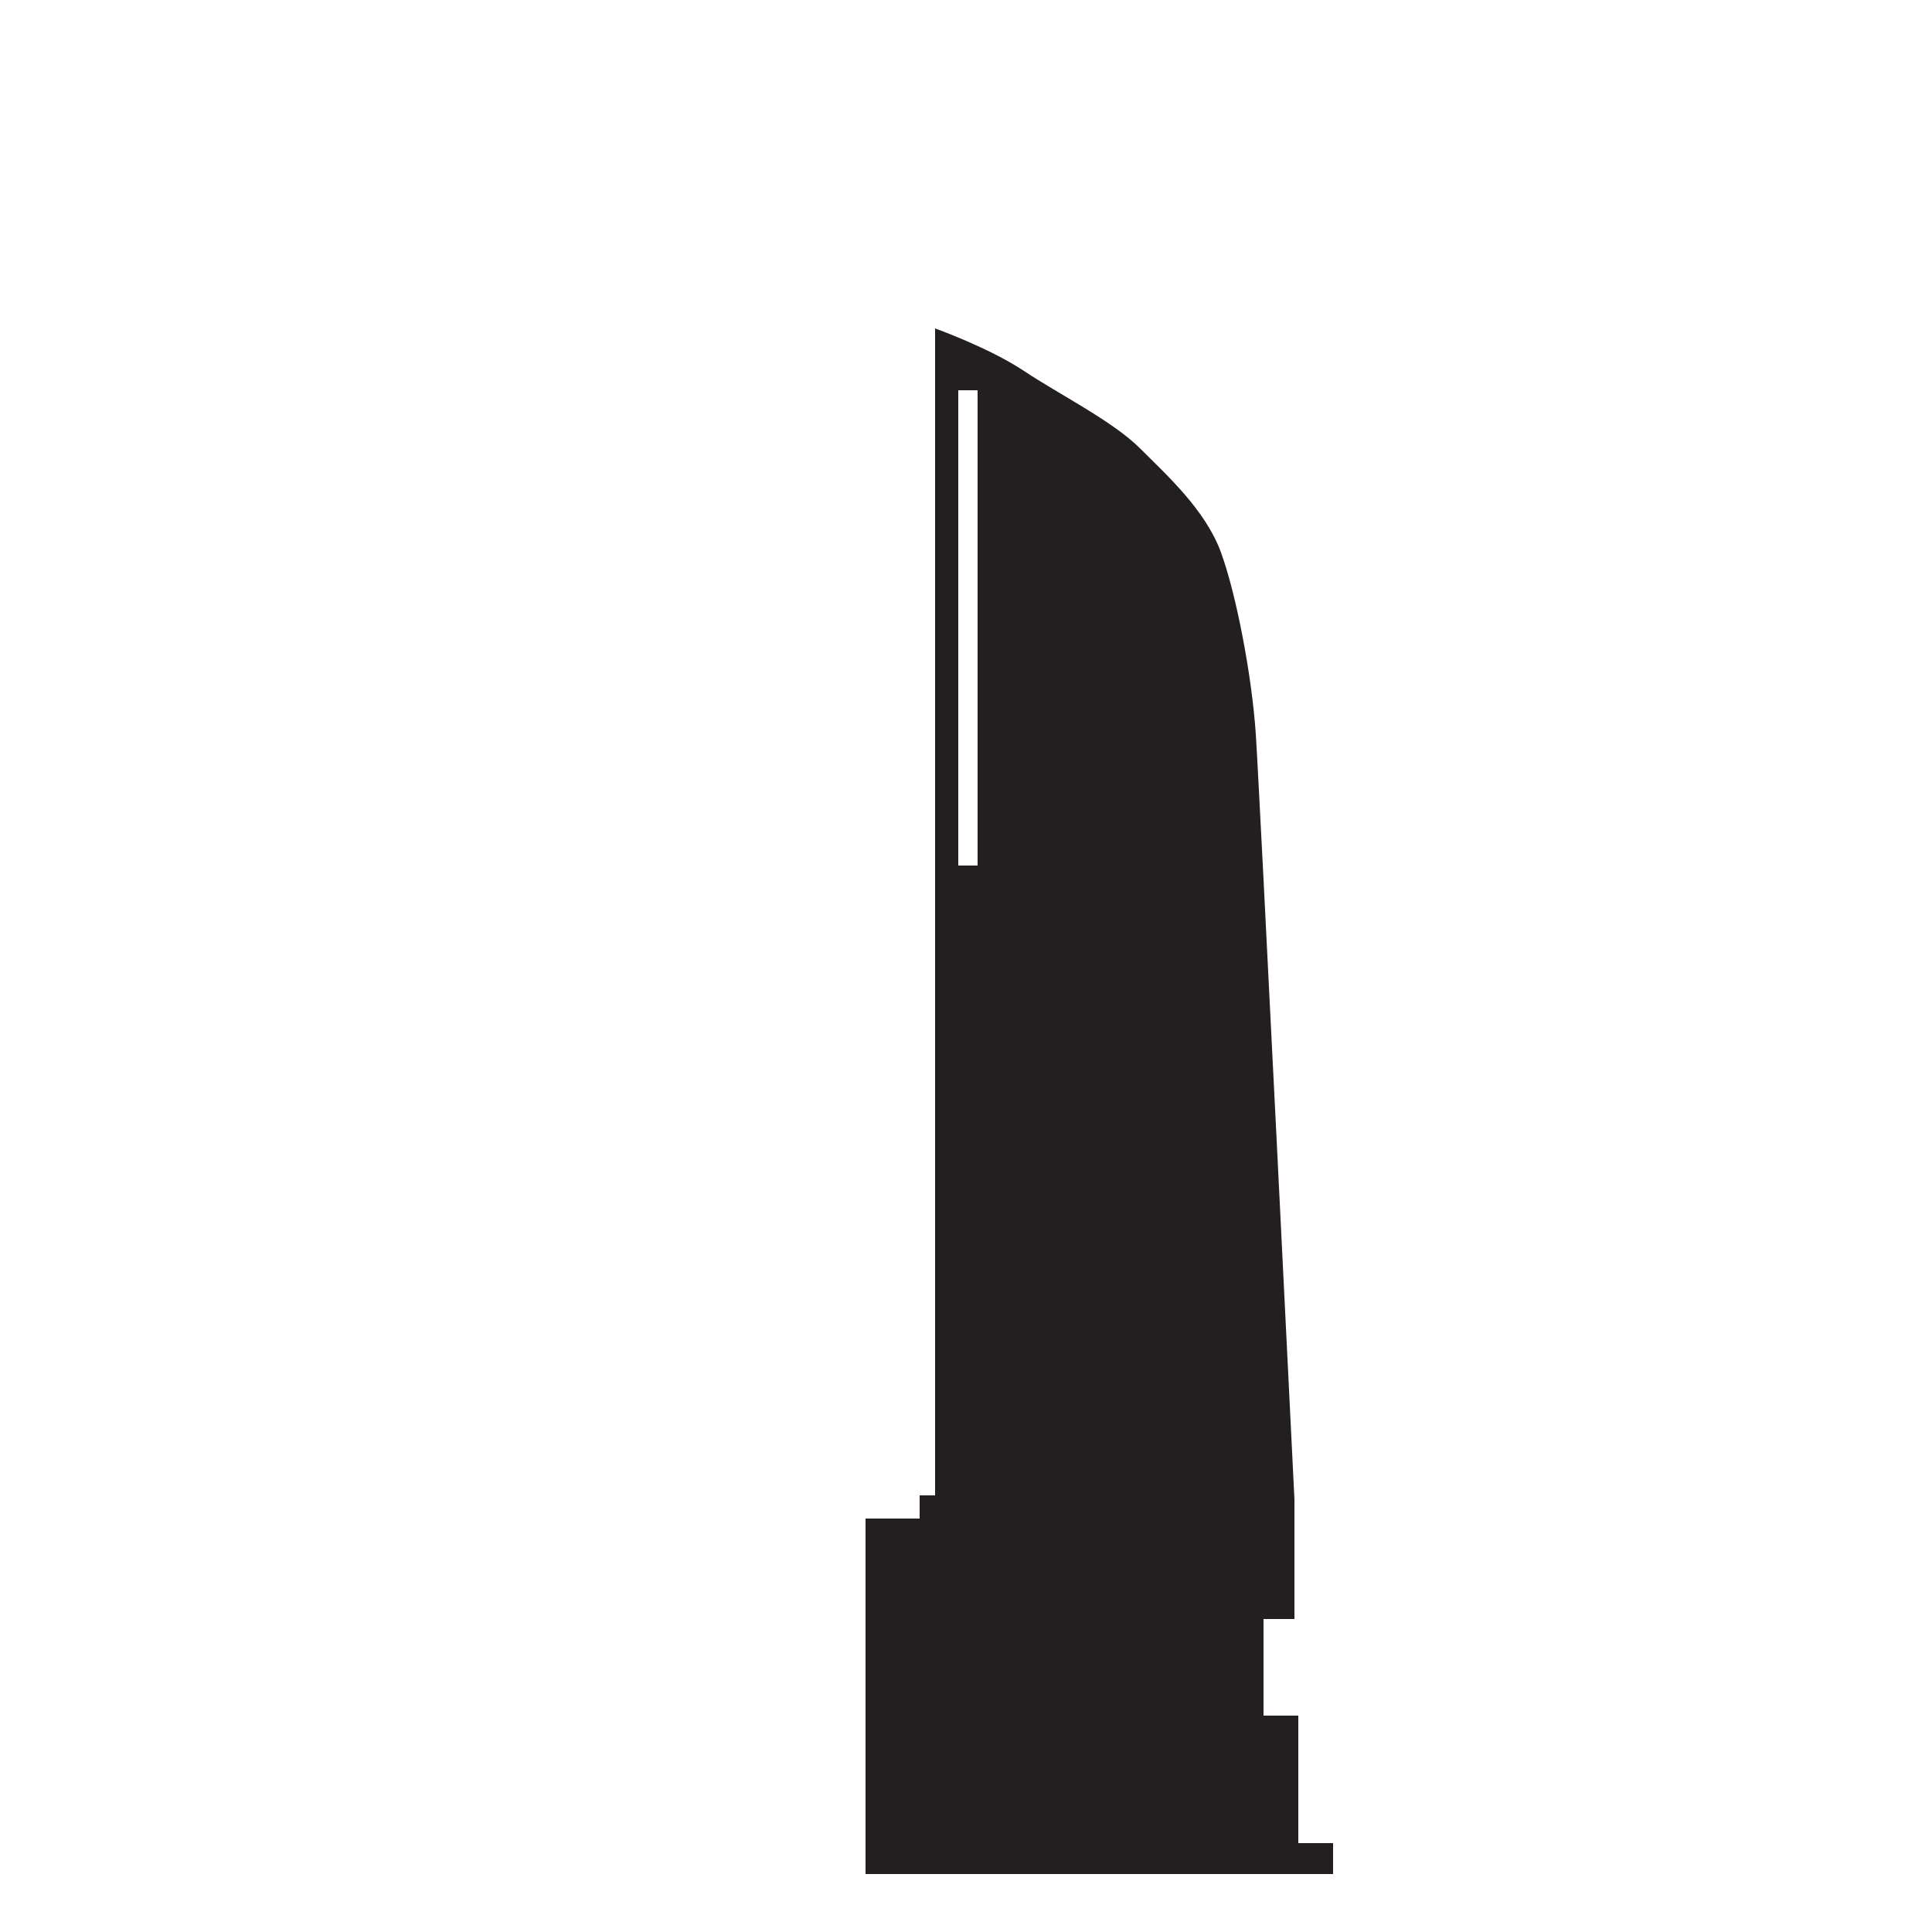 <?xml version="1.0" encoding="utf-8"?>
<!-- Generator: Adobe Illustrator 21.1.0, SVG Export Plug-In . SVG Version: 6.00 Build 0)  -->
<svg version="1.1" id="Layer_1" xmlns="http://www.w3.org/2000/svg" xmlns:xlink="http://www.w3.org/1999/xlink" x="0px" y="0px"
	 viewBox="0 0 50 50" style="enable-background:new 0 0 50 50;" xml:space="preserve">
<style type="text/css">
	.st0{fill:#231F20;}
</style>
<path class="st0" d="M33.6,47.9v-3.5h-0.9v-2.5h0.8v-2.1v-0.4v-0.6c0,0-0.9-18.3-1-19.8s-0.5-3.6-0.9-4.7s-1.4-2-2.1-2.7
	s-2.1-1.4-3-2s-2.3-1.1-2.3-1.1v30.2h-0.4v0.6h-1.4v9.2h12.1v-0.8h-0.9V47.9z M25.3,22.4h-0.5V10.1h0.5V22.4z"/>
</svg>
